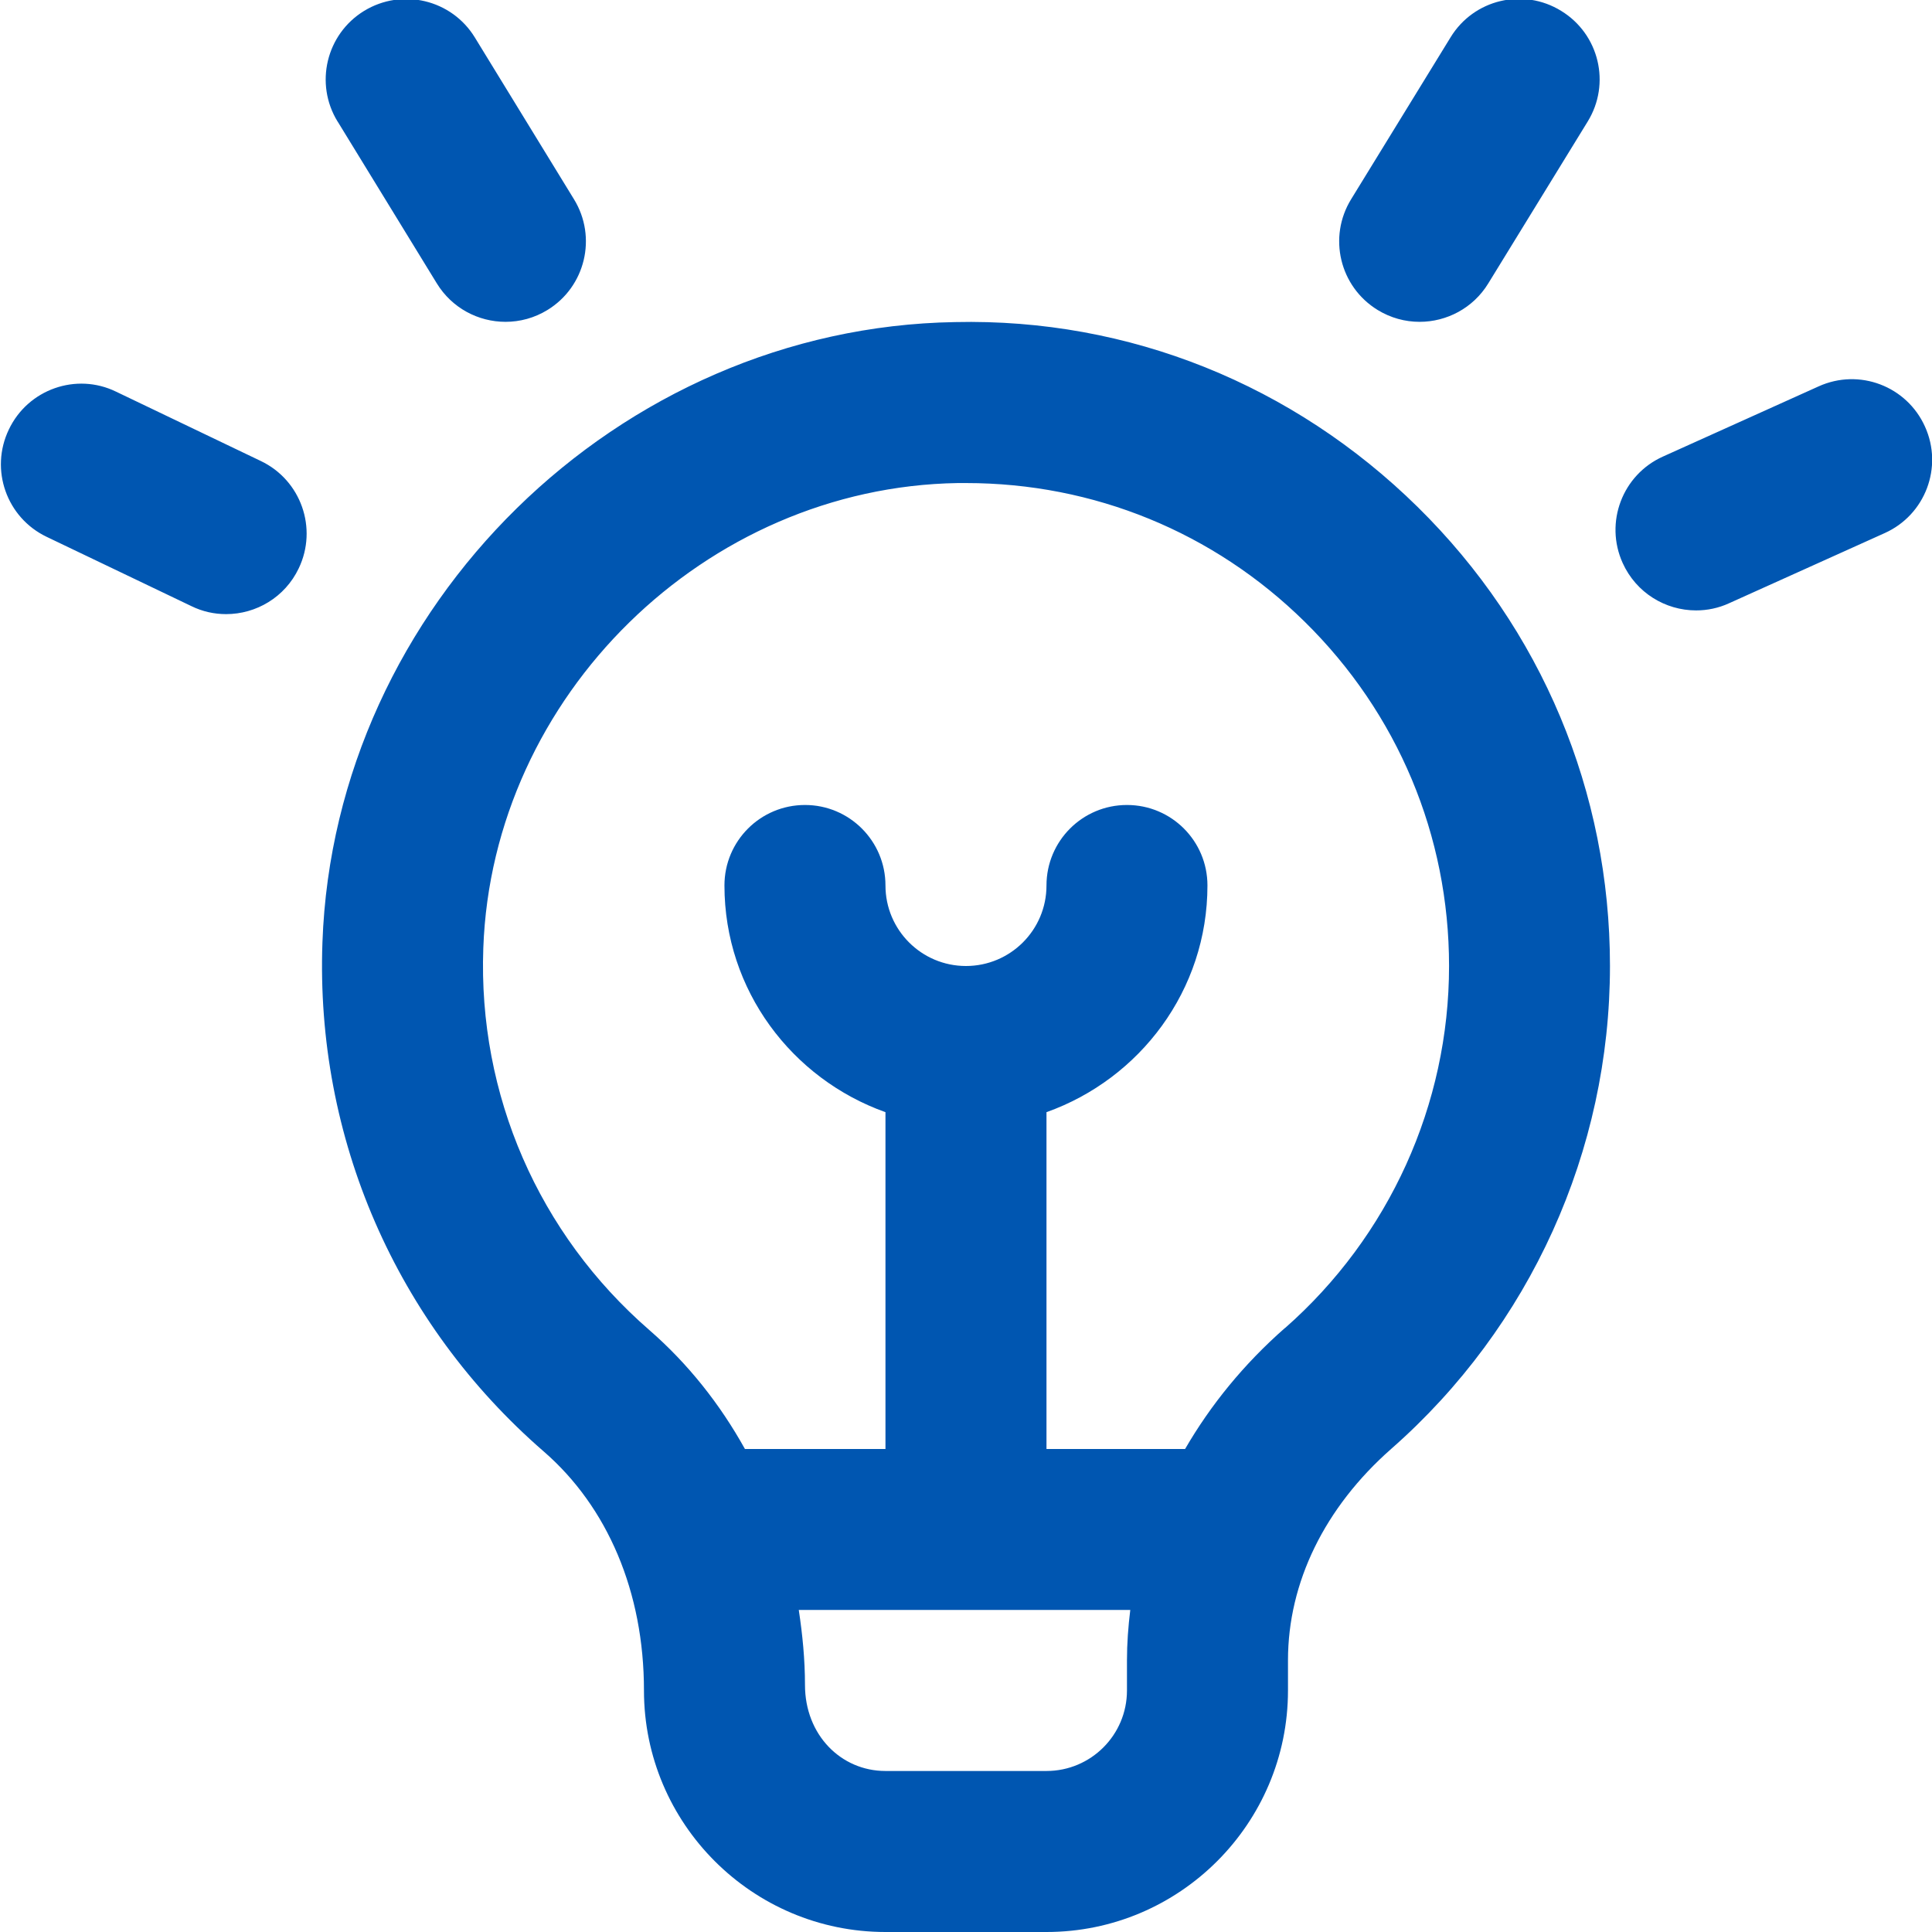 <svg width="38" height="38" viewBox="0 0 38 38" fill="none" xmlns="http://www.w3.org/2000/svg">
<g clip-path="url(#clip0_649_520)">
<path d="M18.784 6.335C12.159 6.444 6.578 11.918 6.342 18.534C6.203 22.379 7.789 26.028 10.696 28.55C11.949 29.638 12.666 31.31 12.666 33.25C12.666 35.869 14.797 38 17.416 38H20.583C23.201 38 25.333 35.869 25.333 33.25V32.656C25.333 31.127 26.053 29.651 27.363 28.498C30.099 26.095 31.666 22.634 31.666 19C31.666 15.578 30.322 12.37 27.882 9.97C25.442 7.57 22.209 6.257 18.784 6.335ZM22.166 33.25C22.166 34.124 21.457 34.833 20.583 34.833H17.416C16.542 34.833 15.833 34.124 15.833 33.141C15.833 32.64 15.784 32.149 15.711 31.666H22.231C22.191 31.993 22.166 32.324 22.166 32.656V33.25ZM25.273 26.12C24.463 26.831 23.811 27.635 23.309 28.5H20.583V21.875C22.421 21.22 23.749 19.478 23.749 17.416C23.749 16.541 23.042 15.833 22.166 15.833C21.291 15.833 20.583 16.541 20.583 17.416C20.583 18.292 19.873 19 18.999 19C18.125 19 17.416 18.291 17.416 17.416C17.416 16.543 16.708 15.833 15.833 15.833C14.957 15.833 14.249 16.541 14.249 17.416C14.249 19.478 15.578 21.22 17.416 21.875V28.5H14.652C14.161 27.616 13.532 26.822 12.771 26.16C10.592 24.267 9.401 21.53 9.506 18.648C9.683 13.686 13.869 9.582 18.838 9.501C18.892 9.501 18.944 9.501 18.999 9.501C21.511 9.501 23.871 10.466 25.662 12.229C27.492 14.03 28.501 16.435 28.501 19.001C28.501 21.725 27.325 24.318 25.274 26.122L25.273 26.12ZM26.576 3.917L28.531 0.734C28.987 -0.013 29.962 -0.246 30.708 0.215C31.454 0.673 31.687 1.646 31.227 2.392L29.272 5.575C28.974 6.062 28.453 6.33 27.922 6.33C27.638 6.33 27.353 6.254 27.095 6.096C26.349 5.638 26.116 4.663 26.576 3.917ZM37.07 10.485L34.009 11.865C33.799 11.962 33.577 12.006 33.36 12.006C32.755 12.006 32.181 11.659 31.916 11.074C31.555 10.277 31.91 9.338 32.708 8.98L35.769 7.6C36.57 7.237 37.504 7.595 37.862 8.391C38.223 9.188 37.868 10.127 37.07 10.485ZM6.64 2.391C6.182 1.645 6.417 0.67 7.162 0.214C7.911 -0.242 8.883 -0.008 9.339 0.736L11.29 3.92C11.748 4.666 11.513 5.641 10.768 6.097C10.509 6.256 10.223 6.33 9.943 6.33C9.409 6.33 8.89 6.061 8.591 5.573L6.64 2.389V2.391ZM5.875 11.18C5.604 11.748 5.038 12.079 4.447 12.079C4.217 12.079 3.985 12.03 3.765 11.922L0.918 10.559C0.129 10.182 -0.205 9.237 0.174 8.448C0.549 7.658 1.499 7.321 2.284 7.704L5.131 9.068C5.919 9.444 6.254 10.391 5.875 11.18Z" fill="#0056B1"/>
</g>
<defs>
<clipPath id="clip0_649_520">
<rect width="38" height="38" fill="white"/>
</clipPath>
</defs>
</svg>
